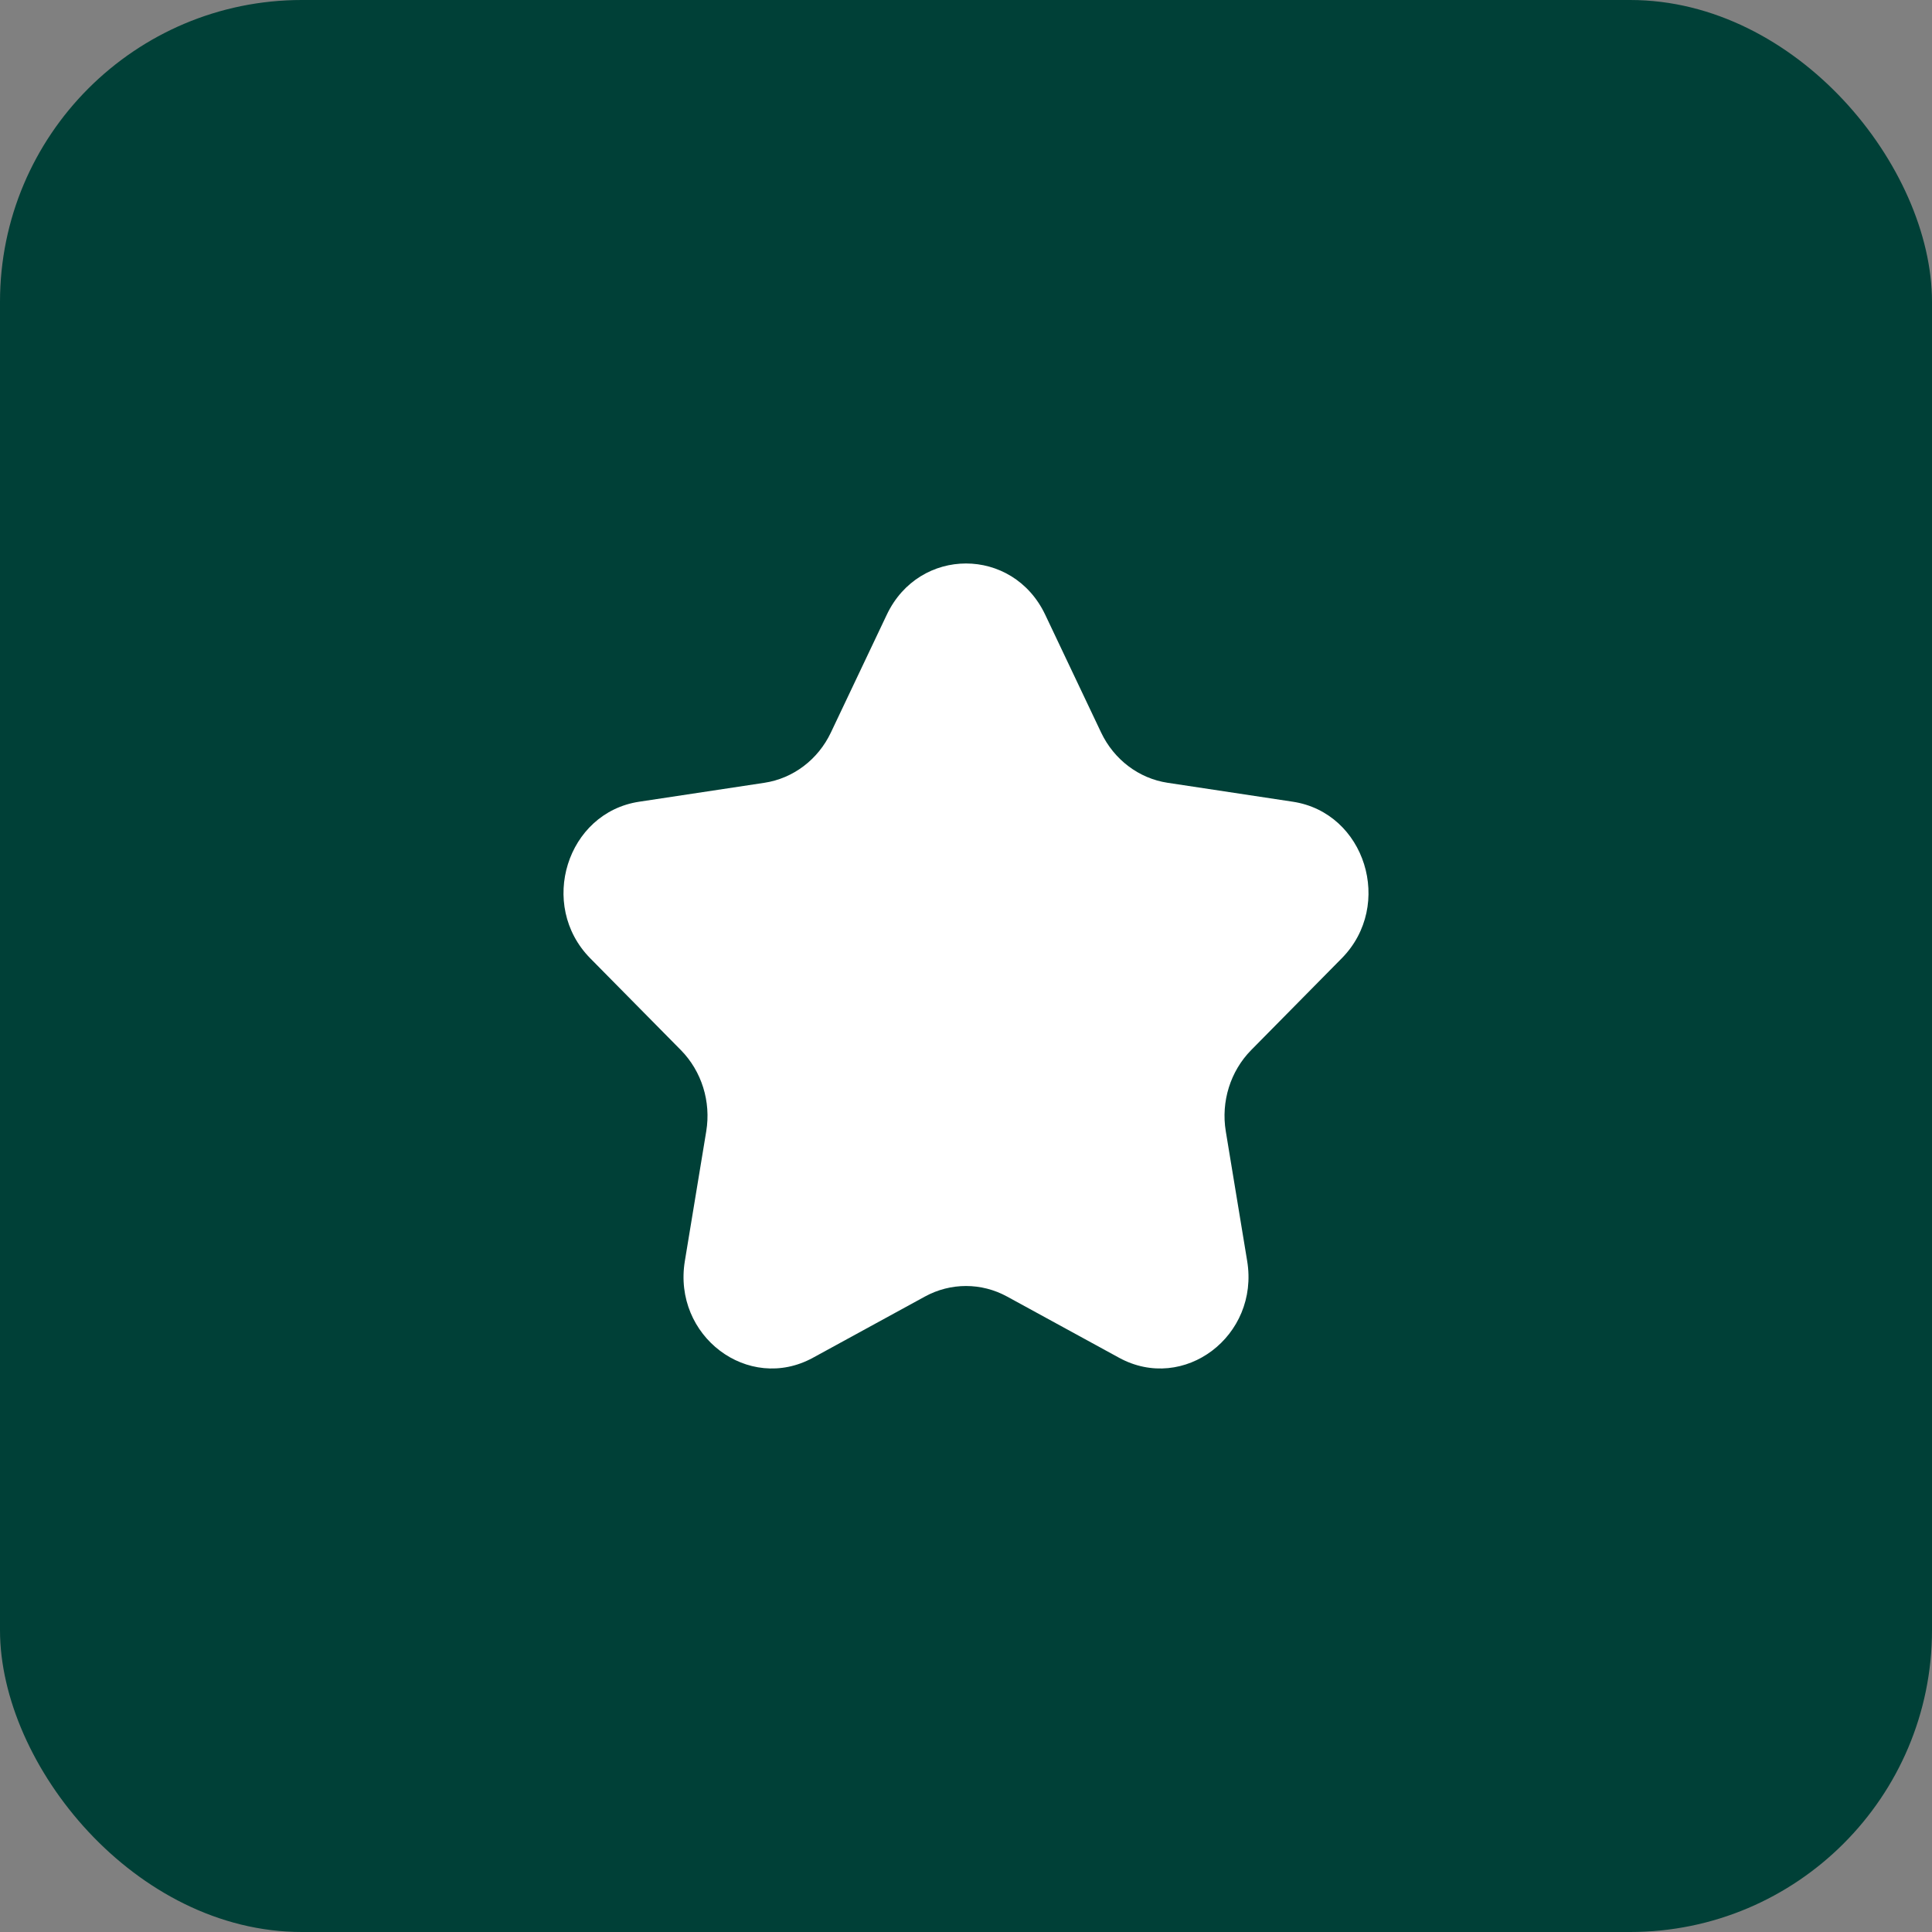 <svg width="64" height="64" viewBox="0 0 64 64" fill="none" xmlns="http://www.w3.org/2000/svg">
<rect x="0" y="0" width="64" height="64" fill="#808080" stroke="none"/>
<rect width="64" height="64" rx="10" fill="#004037"/>
<path d="M29.377 20.361C30.45 18.101 33.55 18.101 34.623 20.361L36.477 24.268C36.904 25.165 37.727 25.787 38.68 25.931L42.826 26.558C45.225 26.92 46.183 29.985 44.447 31.745L41.447 34.785C40.758 35.484 40.443 36.491 40.606 37.477L41.314 41.771C41.724 44.255 39.216 46.15 37.07 44.977L33.361 42.95C32.509 42.484 31.491 42.484 30.639 42.95L26.931 44.977C24.785 46.15 22.277 44.255 22.687 41.771L23.395 37.477C23.558 36.491 23.243 35.484 22.554 34.785L19.553 31.745C17.817 29.985 18.775 26.92 21.174 26.558L25.321 25.931C26.273 25.787 27.097 25.165 27.523 24.268L29.377 20.361Z" fill="white"/>
</svg>
